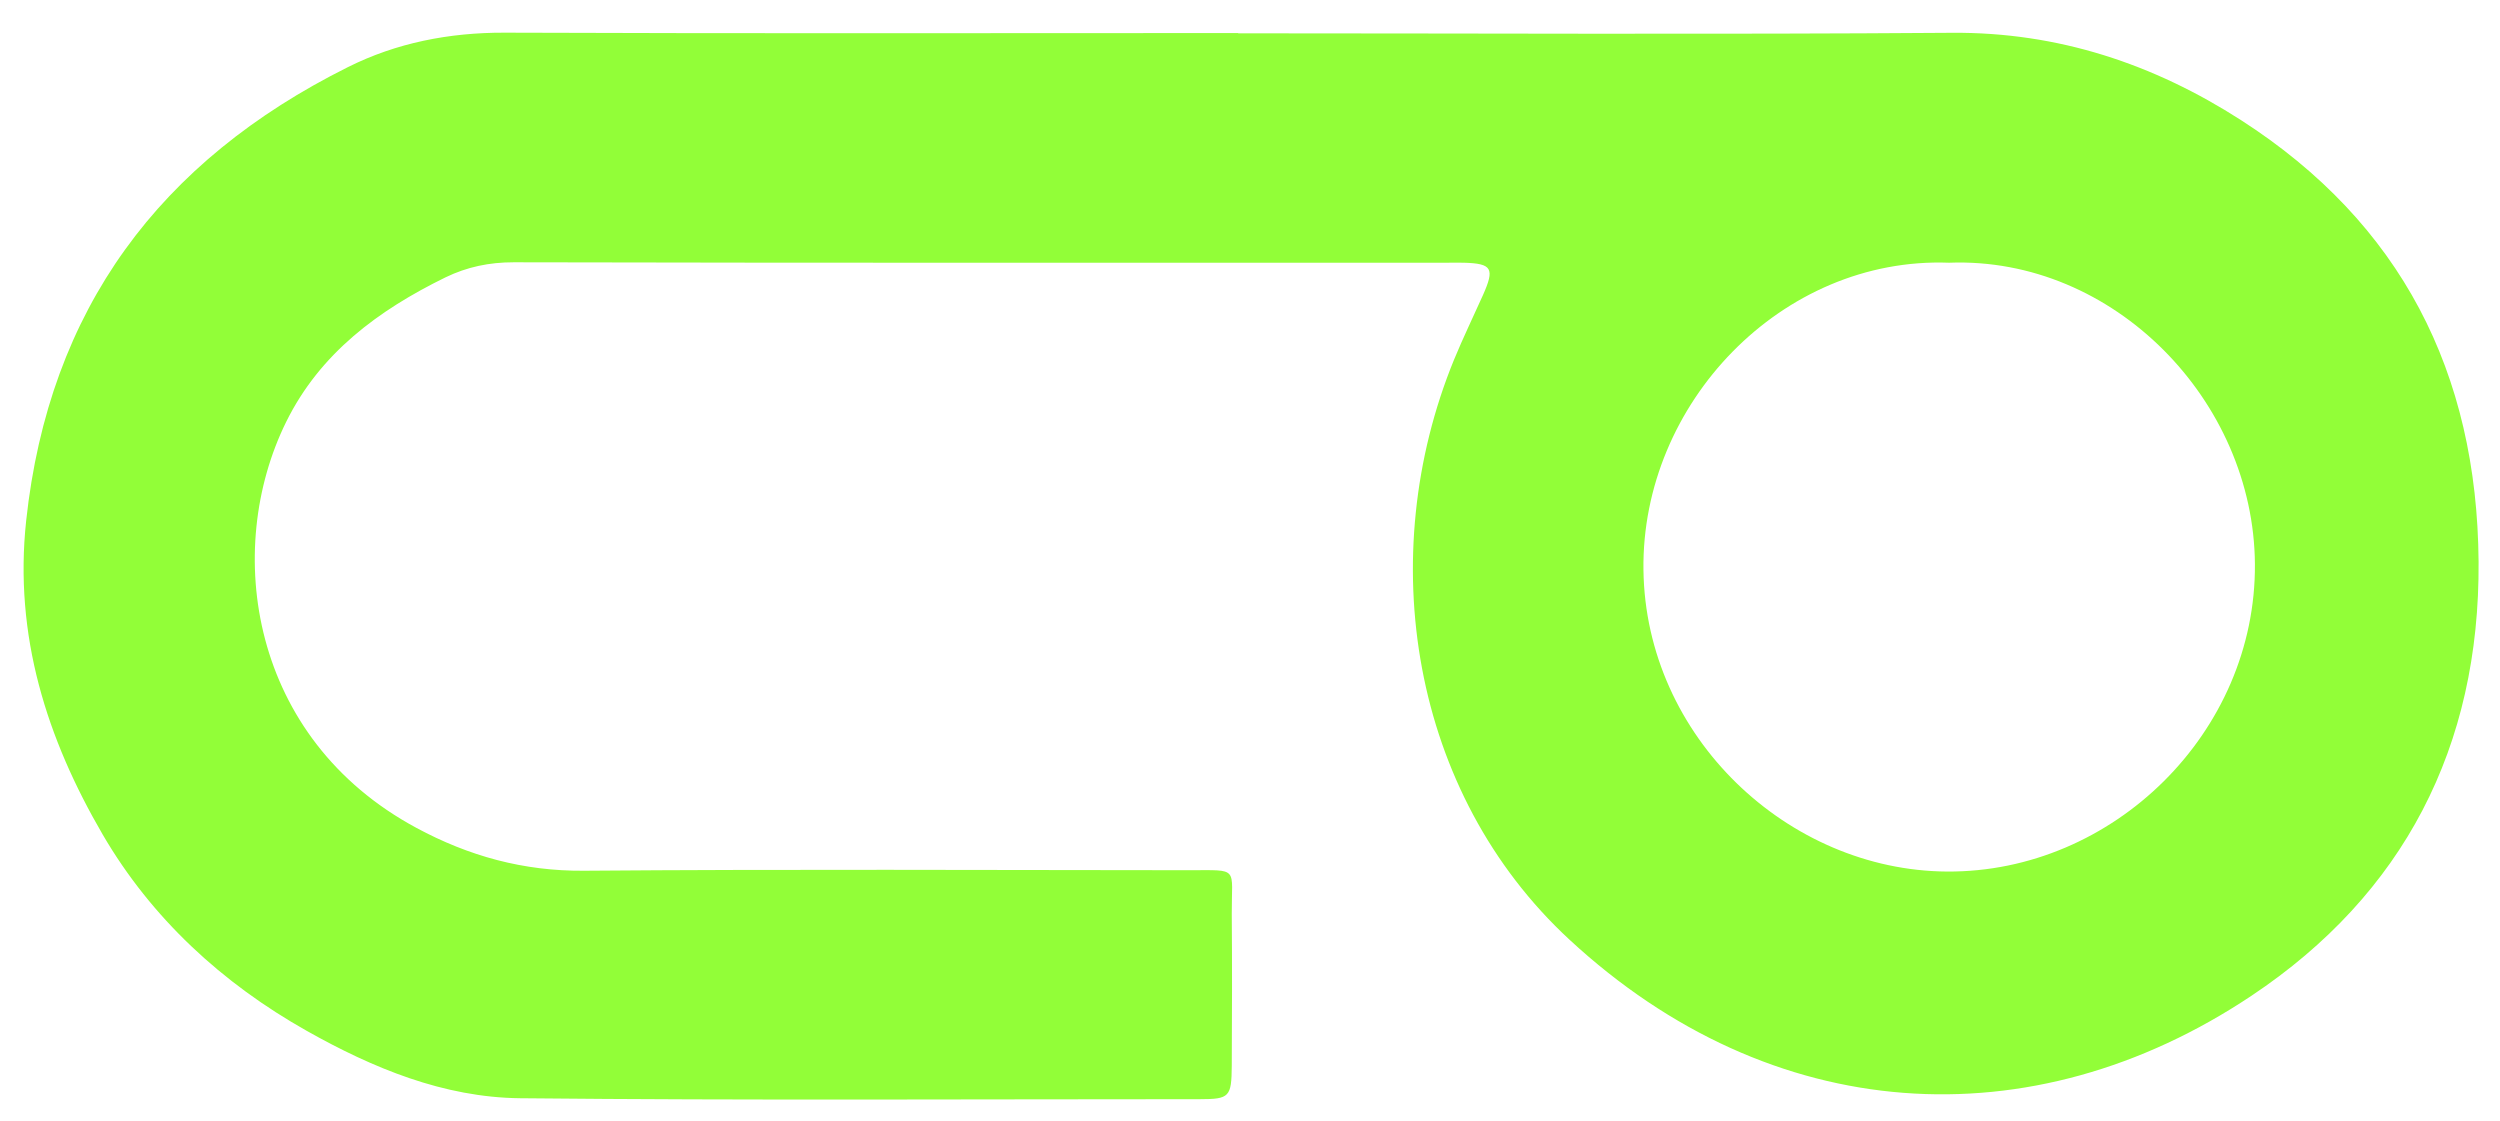 <svg width="58" height="26" viewBox="0 0 58 26" fill="none" xmlns="http://www.w3.org/2000/svg">
<path d="M28.728 0.773C34.247 0.773 39.763 0.802 45.282 0.761C47.751 0.742 49.968 1.486 51.993 2.788C55.704 5.175 57.471 8.643 57.503 13.032C57.534 17.324 55.764 20.747 52.235 23.101C47.122 26.514 41.093 26.128 36.417 21.805C32.728 18.397 31.866 12.906 33.734 8.344C33.942 7.839 34.181 7.347 34.404 6.848C34.681 6.227 34.618 6.114 33.961 6.095C33.829 6.092 33.7 6.095 33.568 6.095C26.351 6.095 19.133 6.101 11.916 6.085C11.35 6.085 10.837 6.192 10.337 6.434C8.781 7.196 7.425 8.194 6.639 9.788C5.171 12.765 5.799 17.13 9.661 19.207C10.872 19.86 12.146 20.214 13.555 20.201C18.234 20.164 22.916 20.186 27.596 20.189C28.763 20.189 28.571 20.104 28.577 21.206C28.587 22.379 28.583 23.552 28.577 24.726C28.571 25.448 28.527 25.501 27.835 25.501C22.58 25.501 17.322 25.532 12.067 25.479C10.29 25.46 8.649 24.779 7.117 23.916C5.152 22.809 3.516 21.303 2.384 19.364C1.085 17.133 0.321 14.748 0.607 12.081C1.136 7.165 3.708 3.735 8.07 1.558C9.199 0.993 10.419 0.755 11.702 0.758C17.375 0.78 23.052 0.767 28.725 0.767L28.728 0.773ZM45.219 6.095C41.335 5.95 38.077 9.364 38.128 13.223C38.178 17.092 41.477 20.195 45.169 20.22C49.024 20.245 52.342 16.992 52.314 13.088C52.289 9.298 49.04 5.95 45.219 6.095Z" fill="#92FE38"/>
</svg>
